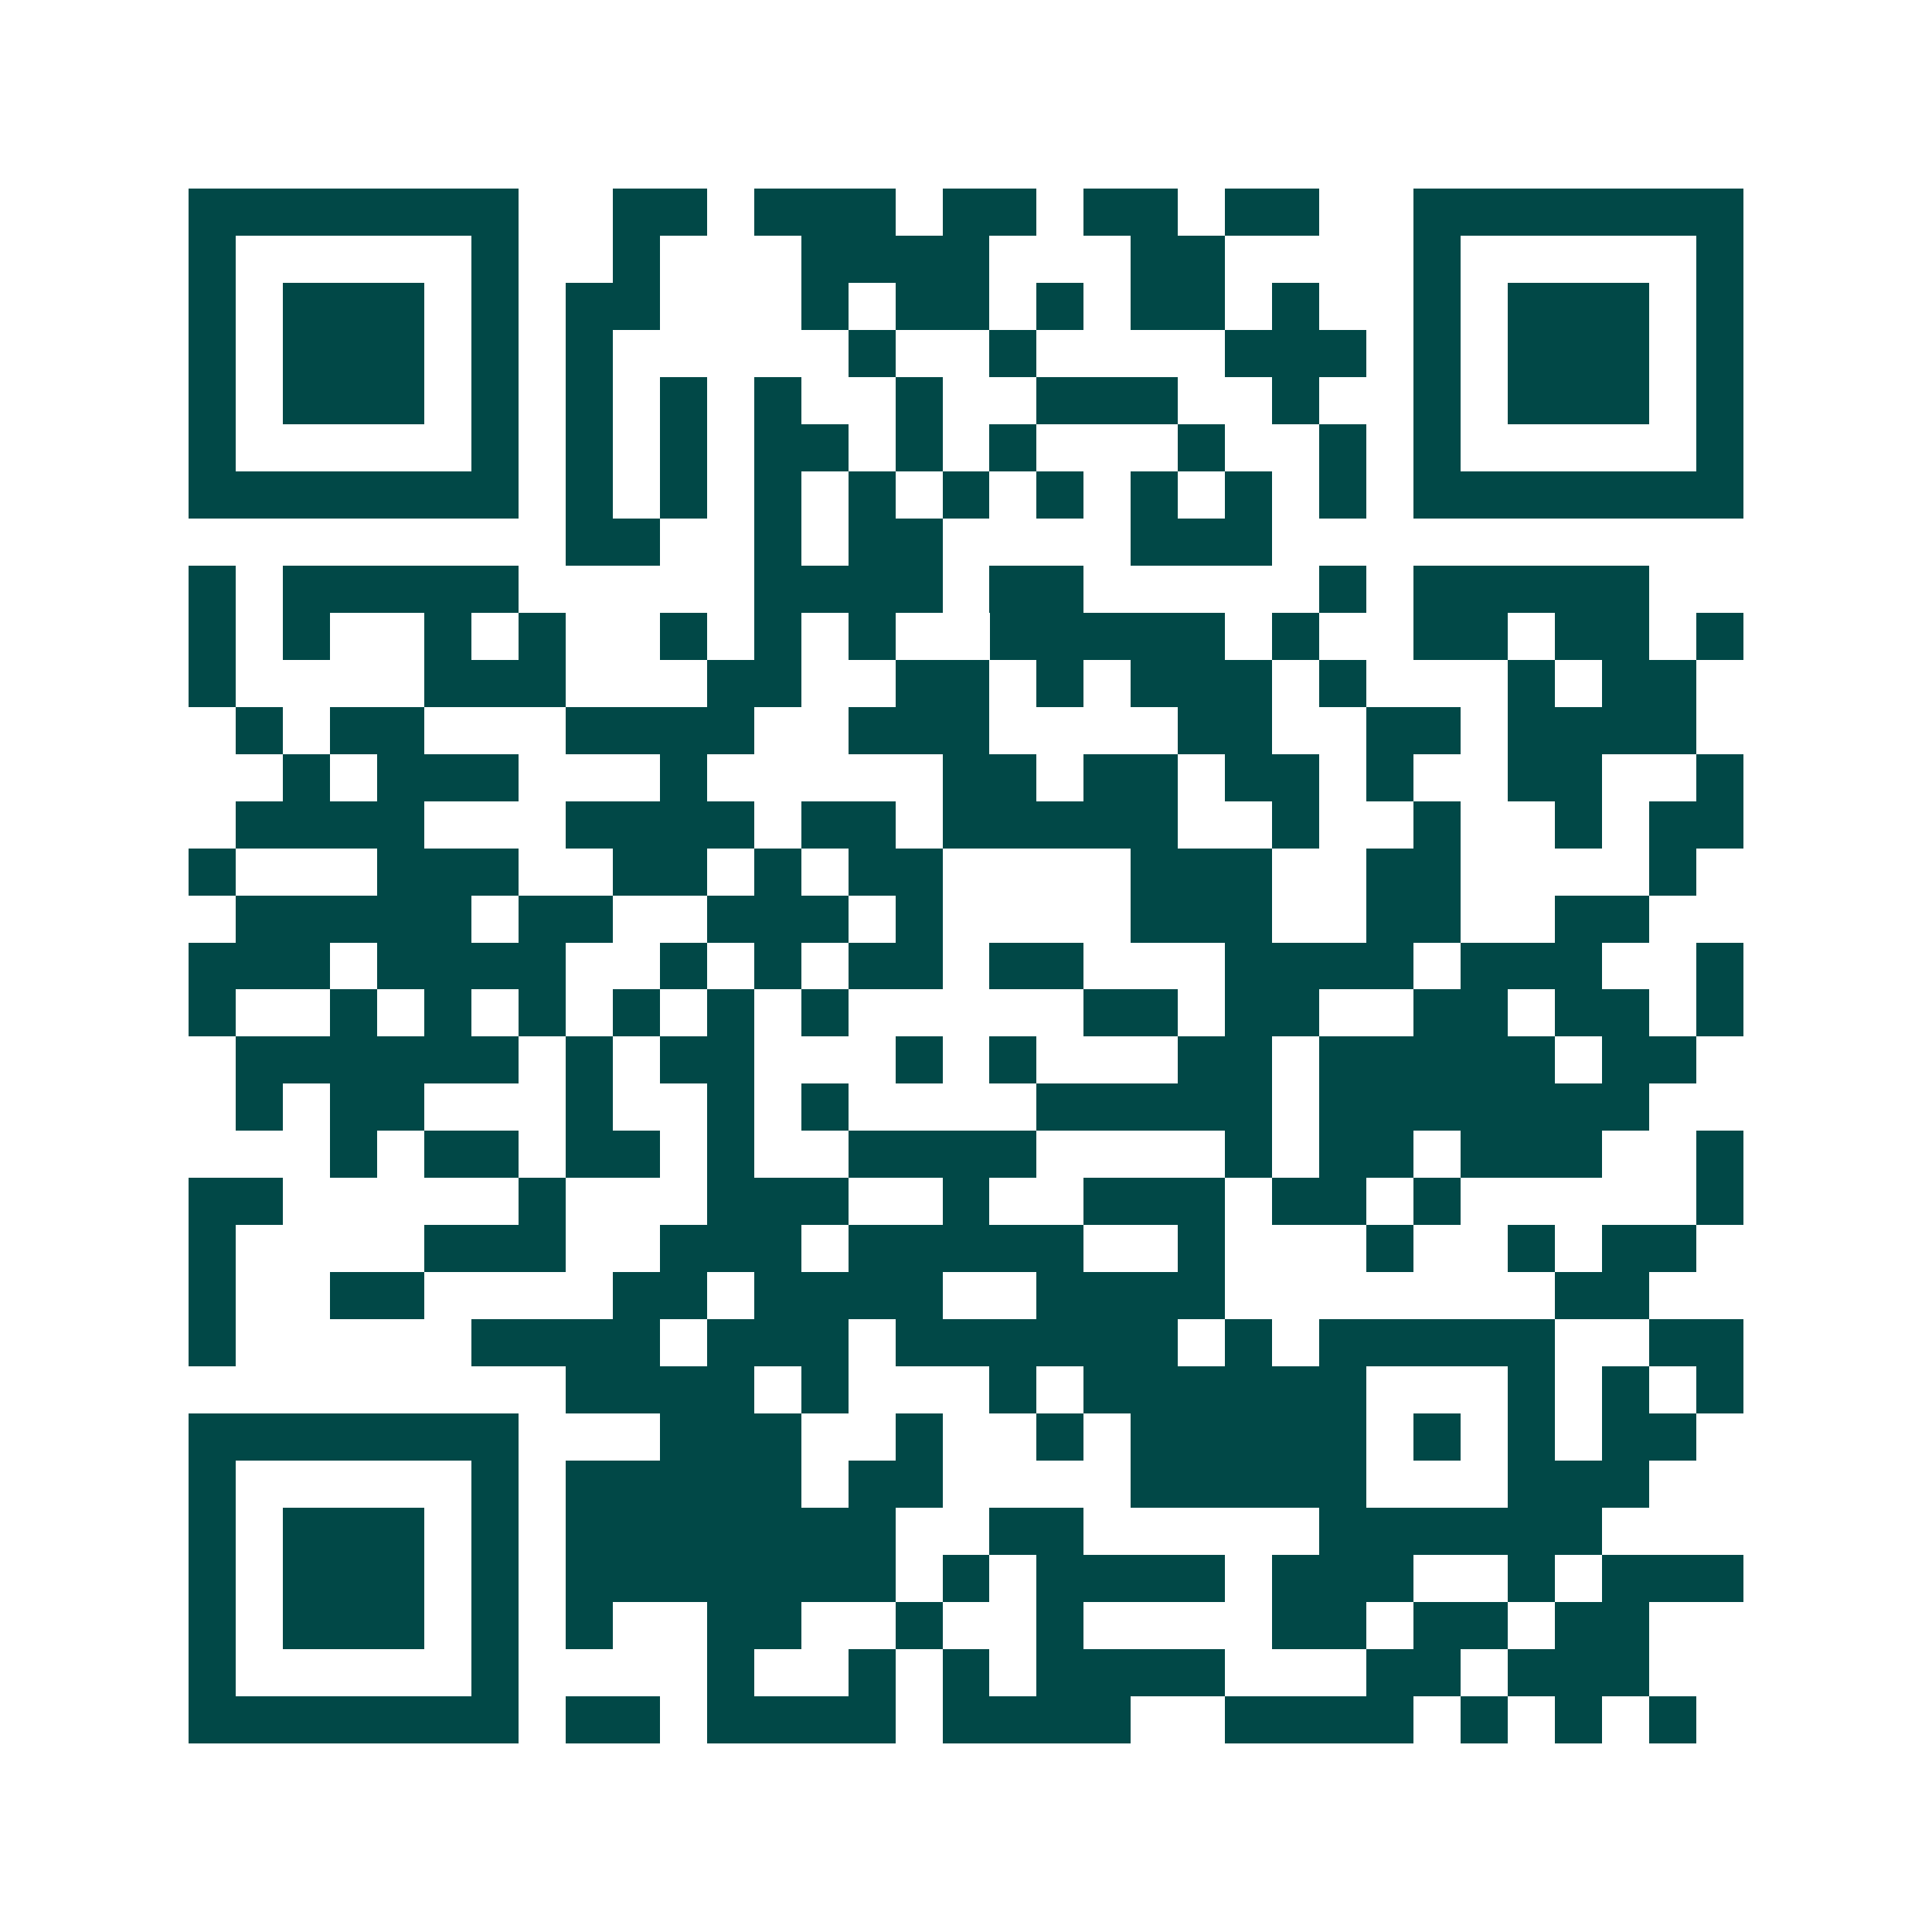 <svg xmlns="http://www.w3.org/2000/svg" width="200" height="200" viewBox="0 0 41 41" shape-rendering="crispEdges"><path fill="#ffffff" d="M0 0h41v41H0z"/><path stroke="#014847" d="M4 4.5h7m2 0h2m1 0h3m1 0h2m1 0h2m1 0h2m2 0h7M4 5.5h1m5 0h1m2 0h1m3 0h4m3 0h2m4 0h1m5 0h1M4 6.5h1m1 0h3m1 0h1m1 0h2m3 0h1m1 0h2m1 0h1m1 0h2m1 0h1m2 0h1m1 0h3m1 0h1M4 7.5h1m1 0h3m1 0h1m1 0h1m5 0h1m2 0h1m4 0h3m1 0h1m1 0h3m1 0h1M4 8.5h1m1 0h3m1 0h1m1 0h1m1 0h1m1 0h1m2 0h1m2 0h3m2 0h1m2 0h1m1 0h3m1 0h1M4 9.5h1m5 0h1m1 0h1m1 0h1m1 0h2m1 0h1m1 0h1m3 0h1m2 0h1m1 0h1m5 0h1M4 10.5h7m1 0h1m1 0h1m1 0h1m1 0h1m1 0h1m1 0h1m1 0h1m1 0h1m1 0h1m1 0h7M12 11.5h2m2 0h1m1 0h2m4 0h3M4 12.5h1m1 0h5m5 0h4m1 0h2m5 0h1m1 0h5M4 13.5h1m1 0h1m2 0h1m1 0h1m2 0h1m1 0h1m1 0h1m2 0h5m1 0h1m2 0h2m1 0h2m1 0h1M4 14.5h1m4 0h3m3 0h2m2 0h2m1 0h1m1 0h3m1 0h1m3 0h1m1 0h2M5 15.5h1m1 0h2m3 0h4m2 0h3m4 0h2m2 0h2m1 0h4M6 16.5h1m1 0h3m3 0h1m5 0h2m1 0h2m1 0h2m1 0h1m2 0h2m2 0h1M5 17.5h4m3 0h4m1 0h2m1 0h5m2 0h1m2 0h1m2 0h1m1 0h2M4 18.5h1m3 0h3m2 0h2m1 0h1m1 0h2m4 0h3m2 0h2m4 0h1M5 19.5h5m1 0h2m2 0h3m1 0h1m4 0h3m2 0h2m2 0h2M4 20.5h3m1 0h4m2 0h1m1 0h1m1 0h2m1 0h2m3 0h4m1 0h3m2 0h1M4 21.5h1m2 0h1m1 0h1m1 0h1m1 0h1m1 0h1m1 0h1m5 0h2m1 0h2m2 0h2m1 0h2m1 0h1M5 22.5h6m1 0h1m1 0h2m3 0h1m1 0h1m3 0h2m1 0h5m1 0h2M5 23.5h1m1 0h2m3 0h1m2 0h1m1 0h1m4 0h5m1 0h7M7 24.5h1m1 0h2m1 0h2m1 0h1m2 0h4m4 0h1m1 0h2m1 0h3m2 0h1M4 25.5h2m5 0h1m3 0h3m2 0h1m2 0h3m1 0h2m1 0h1m5 0h1M4 26.5h1m4 0h3m2 0h3m1 0h5m2 0h1m3 0h1m2 0h1m1 0h2M4 27.5h1m2 0h2m4 0h2m1 0h4m2 0h4m7 0h2M4 28.5h1m5 0h4m1 0h3m1 0h6m1 0h1m1 0h5m2 0h2M12 29.5h4m1 0h1m3 0h1m1 0h6m3 0h1m1 0h1m1 0h1M4 30.5h7m3 0h3m2 0h1m2 0h1m1 0h5m1 0h1m1 0h1m1 0h2M4 31.5h1m5 0h1m1 0h5m1 0h2m4 0h5m3 0h3M4 32.5h1m1 0h3m1 0h1m1 0h7m2 0h2m5 0h6M4 33.5h1m1 0h3m1 0h1m1 0h7m1 0h1m1 0h4m1 0h3m2 0h1m1 0h3M4 34.5h1m1 0h3m1 0h1m1 0h1m2 0h2m2 0h1m2 0h1m4 0h2m1 0h2m1 0h2M4 35.5h1m5 0h1m4 0h1m2 0h1m1 0h1m1 0h4m3 0h2m1 0h3M4 36.5h7m1 0h2m1 0h4m1 0h4m2 0h4m1 0h1m1 0h1m1 0h1"/></svg>
